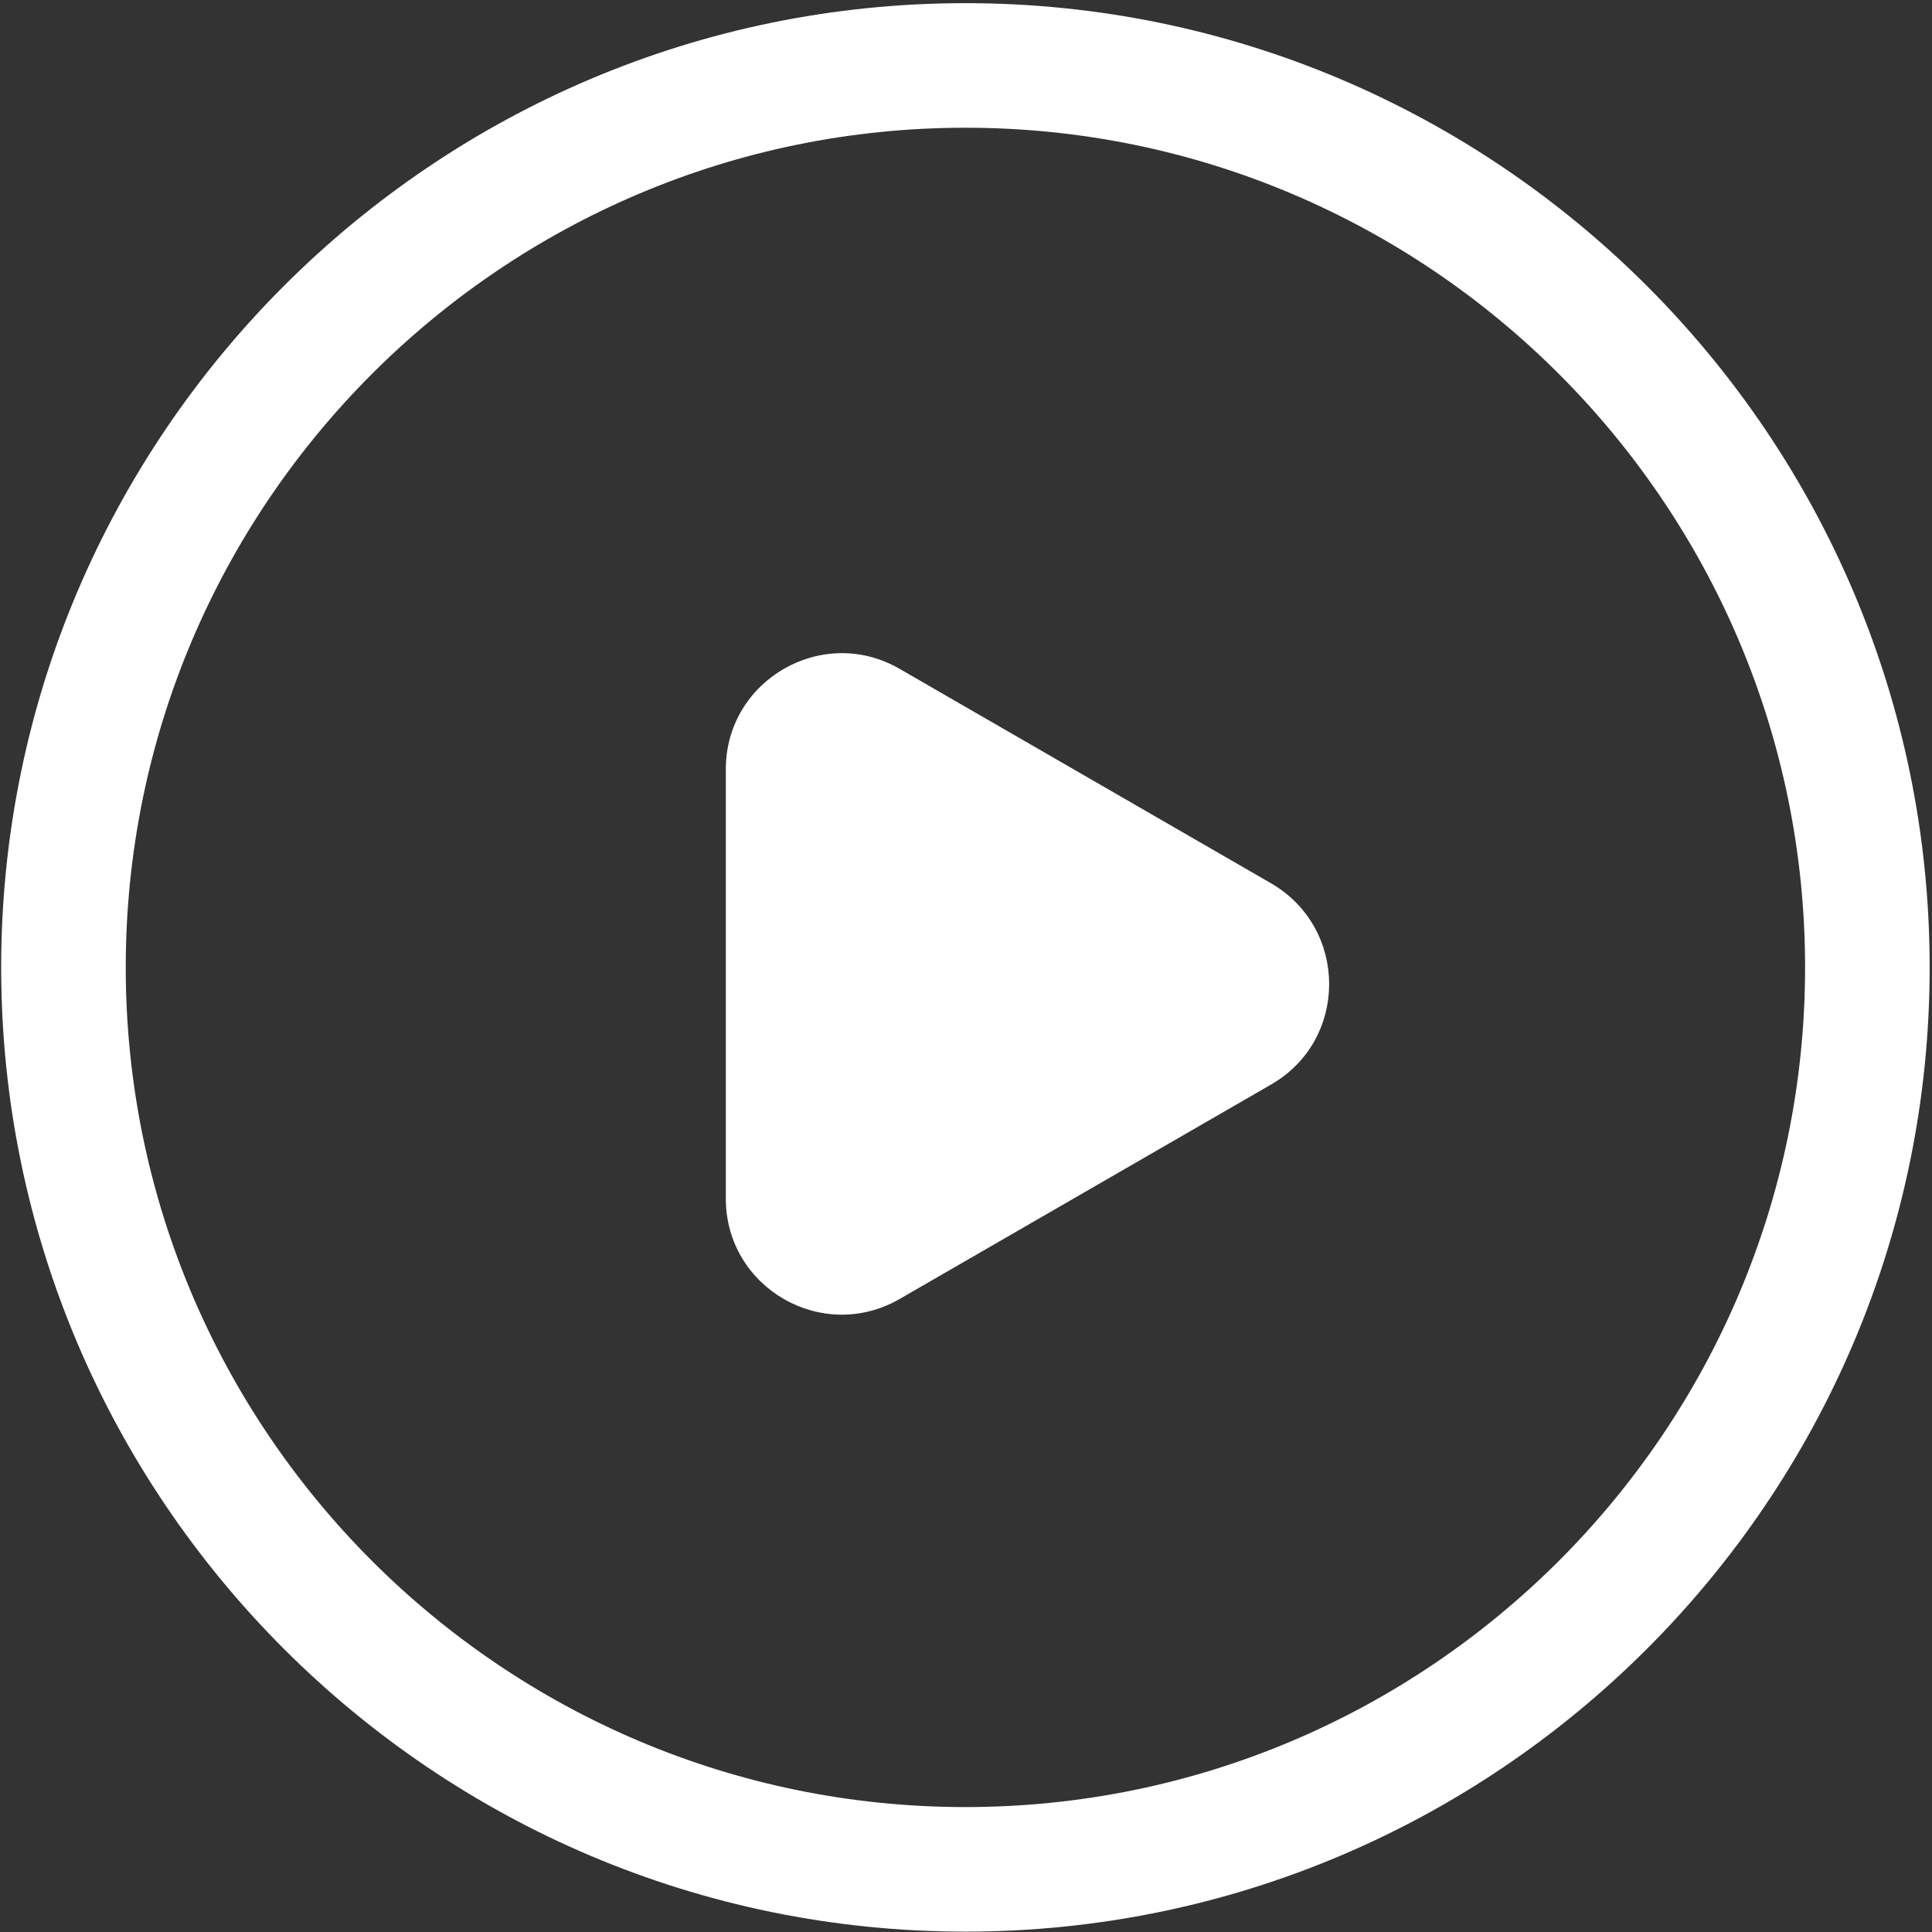 <?xml version="1.0" encoding="UTF-8"?> <svg xmlns="http://www.w3.org/2000/svg" width="313" height="313" viewBox="0 0 313 313" fill="none"><rect x="0" y="0" width="313" height="313" fill="#333333" stroke="none"/><path d="M205.966 175.678L145.74 210.45C133.211 217.666 117.59 208.626 117.59 194.194V124.611C117.59 110.179 133.251 101.139 145.74 108.355L205.966 143.127C218.455 150.422 218.455 168.462 205.966 175.678Z" fill="white"></path><path d="M156.405 312.941C70.289 312.941 0.19 242.883 0.19 156.727C0.19 70.57 70.289 0.512 156.405 0.512C242.522 0.512 312.62 70.57 312.62 156.727C312.62 242.883 242.522 312.941 156.405 312.941ZM156.405 20.693C81.39 20.693 20.372 81.712 20.372 156.727C20.372 231.741 81.39 292.76 156.405 292.76C231.42 292.76 292.439 231.741 292.439 156.727C292.439 81.712 231.42 20.693 156.405 20.693Z" fill="white"></path></svg> 